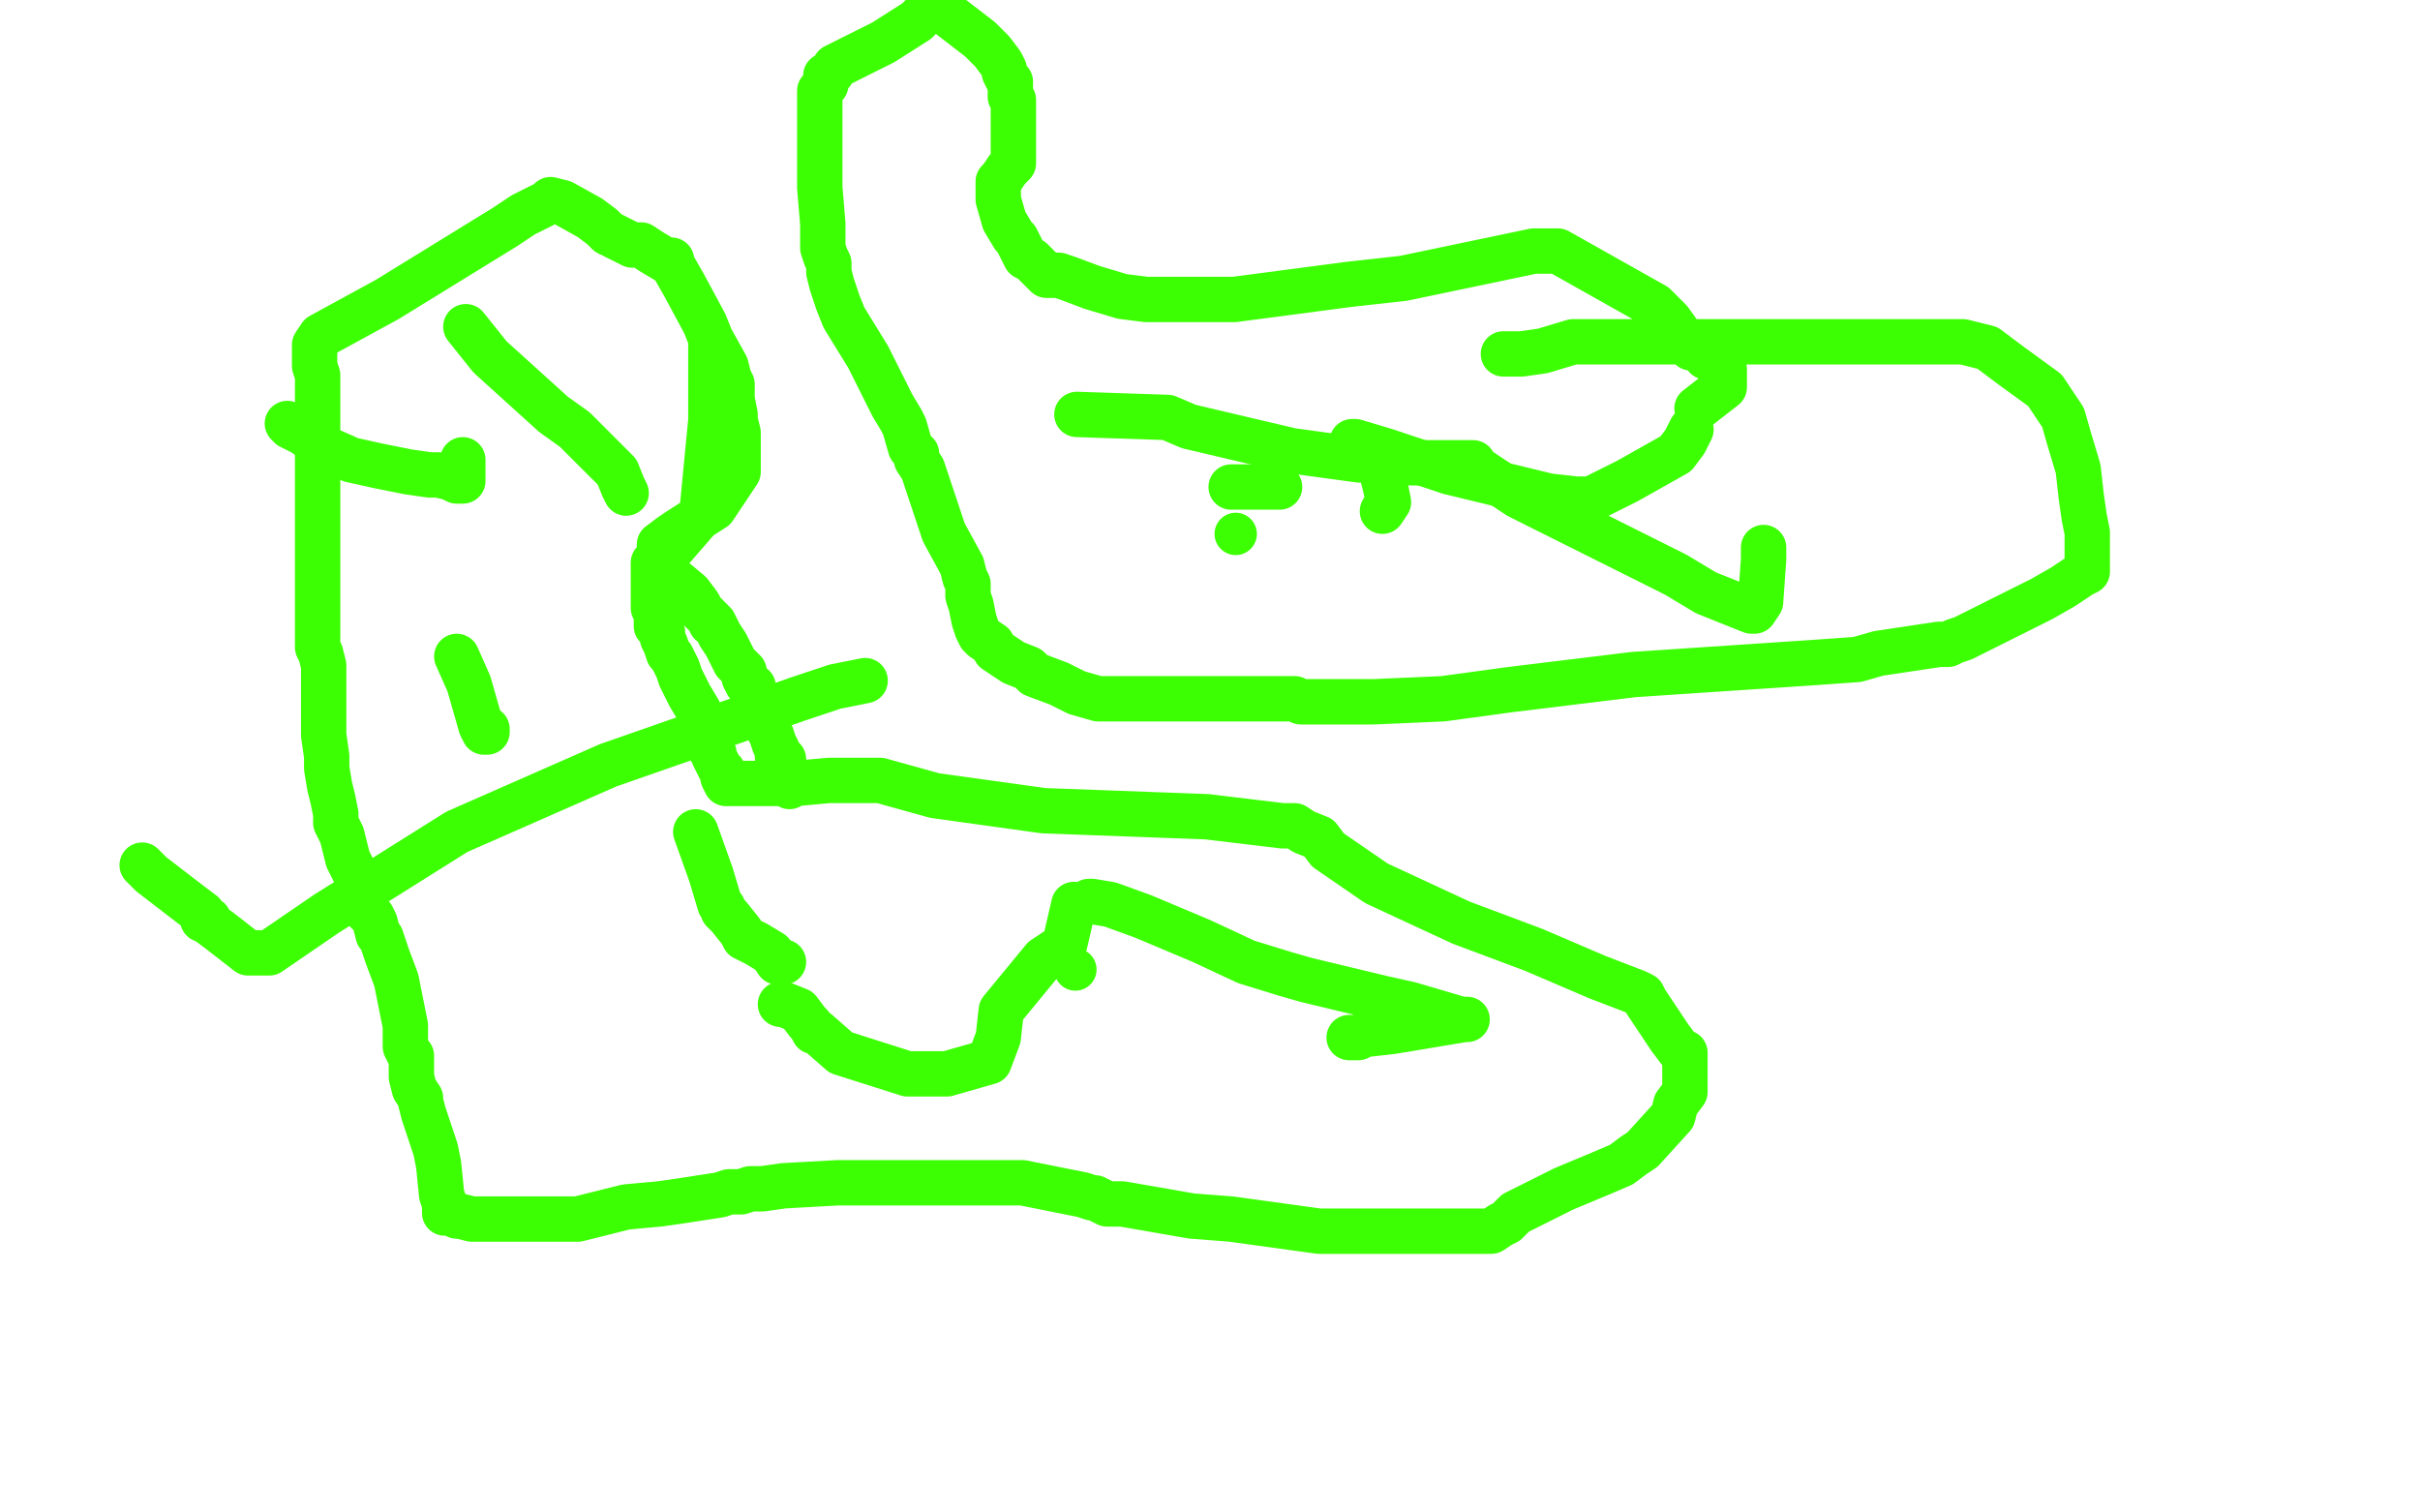 <?xml version="1.0" standalone="no"?>
<!DOCTYPE svg PUBLIC "-//W3C//DTD SVG 1.1//EN"
"http://www.w3.org/Graphics/SVG/1.1/DTD/svg11.dtd">

<svg width="800" height="500" version="1.1" xmlns="http://www.w3.org/2000/svg" xmlns:xlink="http://www.w3.org/1999/xlink" style="stroke-antialiasing: false"><desc>This SVG has been created on https://colorillo.com/</desc><rect x='0' y='0' width='800' height='500' style='fill: rgb(255,255,255); stroke-width:0' /><polyline points="235,113 235,118 235,118 235,121 235,121 235,127 235,127 235,133 235,133 235,137 235,137 235,139 235,139 232,170 219,185 217,186 216,186 216,187 216,190 216,195 216,197 216,199 216,201 217,203 217,205 217,206 217,207 219,209 219,211 220,213 221,216 222,217 224,221 225,224 226,226 228,230 231,235 232,239 232,240 234,244 235,247 235,248 236,249 236,250 238,254 239,255 239,257 240,259 241,259 250,259 263,259 274,258 287,258 289,258 291,258 309,263 345,268 399,270 424,273 427,273 428,273 431,275 436,277 439,281 455,292 483,305 507,314 528,323 541,328 543,329 544,331 550,340 552,343 555,347 556,348 557,348 557,349 557,350 557,354 557,361 554,365 553,369 543,380 540,382 536,385 529,388 517,393 507,398 501,401 498,404 496,405 493,407 492,407 491,407 489,407 474,407 460,407 453,407 450,407 447,407 441,407 436,407 407,403 394,402 371,398 366,398 362,396 361,396 358,395 353,394 348,393 343,392 338,391 336,391 330,391 318,391 309,391 300,391 297,391 293,391 290,391 284,391 277,391 259,392 252,393 248,393 245,394 241,394 238,395 225,397 218,398 207,399 199,401 195,402 191,403 190,403 186,403 185,403 182,403 176,403 173,403 169,403 168,403 167,403 166,403 162,403 156,403 152,402 151,402 149,401 147,401 147,400 147,398 146,395 145,385 144,380 142,374 141,371 140,368 139,364 139,363 137,360 136,356 136,353 136,349 135,348 134,346 134,345 134,343 134,339 133,334 132,329 131,324 128,316 127,313 126,310 125,309 124,305 123,303 122,302 121,301 121,299 118,292 118,290 115,284 113,276 111,272 111,269 110,264 109,260 108,254 108,250 107,243 107,239 107,233 107,230 107,229 107,225 107,222 107,220 106,216 105,214 105,209 105,207 105,202 105,200 105,193 105,190 105,184 105,182 105,179 105,177 105,176 105,174 105,170 105,168 105,164 105,153 105,147 105,134 105,131 105,124 104,121 104,119 104,117 104,116 104,115 104,114 106,111 128,99 167,75 173,71 181,67 182,66 186,67 195,72 199,75 201,77 209,81 212,81 215,83 220,86 221,86 222,86 222,87 226,94 233,107 235,112 240,121 241,125 242,127 242,130 242,132 243,137 243,138 243,139 244,143 244,145 244,149 244,151 244,153 244,154 244,156 242,159 240,162 236,168 225,175 222,177 218,180 218,181 218,184 220,188 222,191 228,196 231,200 232,202 233,203 235,205 235,206 236,206 237,208 238,210 240,213 243,219 246,222 246,223 246,224 247,226 249,227 249,228 249,229 250,231 251,233 251,235 252,237 253,239 254,241 255,243 256,246 257,248 257,250 258,250 259,251 259,252 259,253 260,257 260,258 261,259 261,260" style="fill: none; stroke: #3cff03; stroke-width: 15; stroke-linejoin: round; stroke-linecap: round; stroke-antialiasing: false; stroke-antialias: 0; opacity: 1.0"/>
<polyline points="497,117 503,117 503,117 510,116 510,116 520,113 520,113 537,113 537,113 549,113 549,113 550,113 553,113 610,113 625,113 642,113 646,113 649,113 657,115 665,121 676,129 678,132 682,138 684,145 687,155 688,164 689,171 690,176 690,180 690,185 690,186 690,187 690,188 690,189 688,190 682,194 675,198 665,203 657,207 649,211 646,212 644,213 643,213 641,213 621,216 614,218 600,219 540,223 499,228 477,231 454,232 451,232 449,232 448,232 445,232 442,232 435,232 434,232 430,232 428,231 427,231 426,231 424,231 420,231 418,231 413,231 409,231 372,231 370,231 367,231 363,231 356,229 350,226 342,223 340,221 335,219 329,215 328,213 325,211 324,210 323,208 322,205 321,200 320,197 320,193 319,191 318,187 312,176 308,164 305,155 303,152 303,150 301,148 299,141 298,139 295,134 292,128 290,124 287,118 279,105 277,100 275,94 274,90 274,88 274,87 273,85 272,82 272,75 272,74 271,62 271,56 271,46 271,40 271,34 271,30 273,28 273,26 273,25 275,24 276,22 292,14 303,7 306,4 307,3 311,3 324,13 328,17 331,21 332,23 332,24 333,26 334,27 334,28 334,32 335,33 335,34 335,36 335,41 335,54 333,56 331,59 330,60 330,62 330,66 332,73 335,78 336,79 339,85 341,86 342,87 343,88 344,89 346,91 347,91 348,91 350,91 353,92 361,95 371,98 379,99 385,99 408,99 446,94 464,92 507,83 509,83 510,83 515,83 547,101 550,104 552,106 557,113 559,115 563,115 564,115" style="fill: none; stroke: #3cff03; stroke-width: 15; stroke-linejoin: round; stroke-linecap: round; stroke-antialiasing: false; stroke-antialias: 0; opacity: 1.0"/>
<polyline points="457,152 457,154 457,154 457,156 457,156 457,157 458,161 459,166 457,169" style="fill: none; stroke: #3cff03; stroke-width: 15; stroke-linejoin: round; stroke-linecap: round; stroke-antialiasing: false; stroke-antialias: 0; opacity: 1.0"/>
<circle cx="408.5" cy="176.5" r="7" style="fill: #3cff03; stroke-antialiasing: false; stroke-antialias: 0; opacity: 1.0"/>
<polyline points="447,146 448,146 448,146 458,149 458,149 479,156 479,156 512,164 512,164 521,165 521,165 526,165 538,159 554,150 557,146 558,144 559,142" style="fill: none; stroke: #3cff03; stroke-width: 15; stroke-linejoin: round; stroke-linecap: round; stroke-antialiasing: false; stroke-antialias: 0; opacity: 1.0"/>
<polyline points="564,118 567,114 569,119 570,122 570,124 570,128 561,135" style="fill: none; stroke: #3cff03; stroke-width: 15; stroke-linejoin: round; stroke-linecap: round; stroke-antialiasing: false; stroke-antialias: 0; opacity: 1.0"/>
<polyline points="423,161 420,161 420,161 407,161 407,161" style="fill: none; stroke: #3cff03; stroke-width: 15; stroke-linejoin: round; stroke-linecap: round; stroke-antialiasing: false; stroke-antialias: 0; opacity: 1.0"/>
<circle cx="487.5" cy="153.5" r="7" style="fill: #3cff03; stroke-antialiasing: false; stroke-antialias: 0; opacity: 1.0"/>
<polyline points="356,137 386,138 386,138 393,141 393,141 427,149 427,149 449,152 449,152 467,153 467,153 481,153 481,153 486,153 486,153 487,153 487,153" style="fill: none; stroke: #3cff03; stroke-width: 15; stroke-linejoin: round; stroke-linecap: round; stroke-antialiasing: false; stroke-antialias: 0; opacity: 1.0"/>
<polyline points="487,154 502,164 502,164 554,190 554,190 564,196 564,196 579,202 579,202 580,202 580,202 582,199 583,185 583,181" style="fill: none; stroke: #3cff03; stroke-width: 15; stroke-linejoin: round; stroke-linecap: round; stroke-antialiasing: false; stroke-antialias: 0; opacity: 1.0"/>
<polyline points="360,298 361,298 361,298 367,299 367,299 378,303 378,303 397,311 397,311 412,318 412,318 425,322 425,322 432,324 432,324 457,330 457,330 466,332 483,337 485,337 484,337 460,341 451,342 449,343 446,343" style="fill: none; stroke: #3cff03; stroke-width: 15; stroke-linejoin: round; stroke-linecap: round; stroke-antialiasing: false; stroke-antialias: 0; opacity: 1.0"/>
<polyline points="258,332 259,332 259,332 264,334 264,334 267,338 267,338 268,339 268,339 269,341 269,341 270,341 270,341 278,348 300,355 313,355 327,351 330,343 331,334 345,317 351,313 352,312 355,299" style="fill: none; stroke: #3cff03; stroke-width: 15; stroke-linejoin: round; stroke-linecap: round; stroke-antialiasing: false; stroke-antialias: 0; opacity: 1.0"/>
<polyline points="47,286 50,289 50,289 63,299 63,299 67,302 67,302 67,304 67,304 69,304 69,304 69,305 69,305 73,308 73,308 82,315 86,315 87,315 88,315 89,315 108,302 151,275 201,253 264,231 276,227 286,225" style="fill: none; stroke: #3cff03; stroke-width: 15; stroke-linejoin: round; stroke-linecap: round; stroke-antialiasing: false; stroke-antialias: 0; opacity: 1.0"/>
<polyline points="161,241 161,242 161,242 160,242 159,240 155,226 151,217" style="fill: none; stroke: #3cff03; stroke-width: 15; stroke-linejoin: round; stroke-linecap: round; stroke-antialiasing: false; stroke-antialias: 0; opacity: 1.0"/>
<polyline points="95,140 96,141 96,141 100,143 100,143 103,145 103,145 105,147 105,147 107,148 107,148 116,152 116,152 125,154 125,154 135,156 142,157 145,157 149,158 151,159 152,159 153,159 153,158 153,152" style="fill: none; stroke: #3cff03; stroke-width: 15; stroke-linejoin: round; stroke-linecap: round; stroke-antialiasing: false; stroke-antialias: 0; opacity: 1.0"/>
<polyline points="154,108 162,118 162,118 183,137 183,137 190,142 190,142 204,156 204,156 206,161 206,161 207,163 207,163" style="fill: none; stroke: #3cff03; stroke-width: 15; stroke-linejoin: round; stroke-linecap: round; stroke-antialiasing: false; stroke-antialias: 0; opacity: 1.0"/>
<polyline points="230,275 235,289 235,289 238,299 238,299 239,300 239,300 239,301 241,303 245,308 246,310 250,312 255,315 257,318 259,318" style="fill: none; stroke: #3cff03; stroke-width: 15; stroke-linejoin: round; stroke-linecap: round; stroke-antialiasing: false; stroke-antialias: 0; opacity: 1.0"/>
<circle cx="355.5" cy="320.5" r="7" style="fill: #3cff03; stroke-antialiasing: false; stroke-antialias: 0; opacity: 1.0"/>
</svg>
